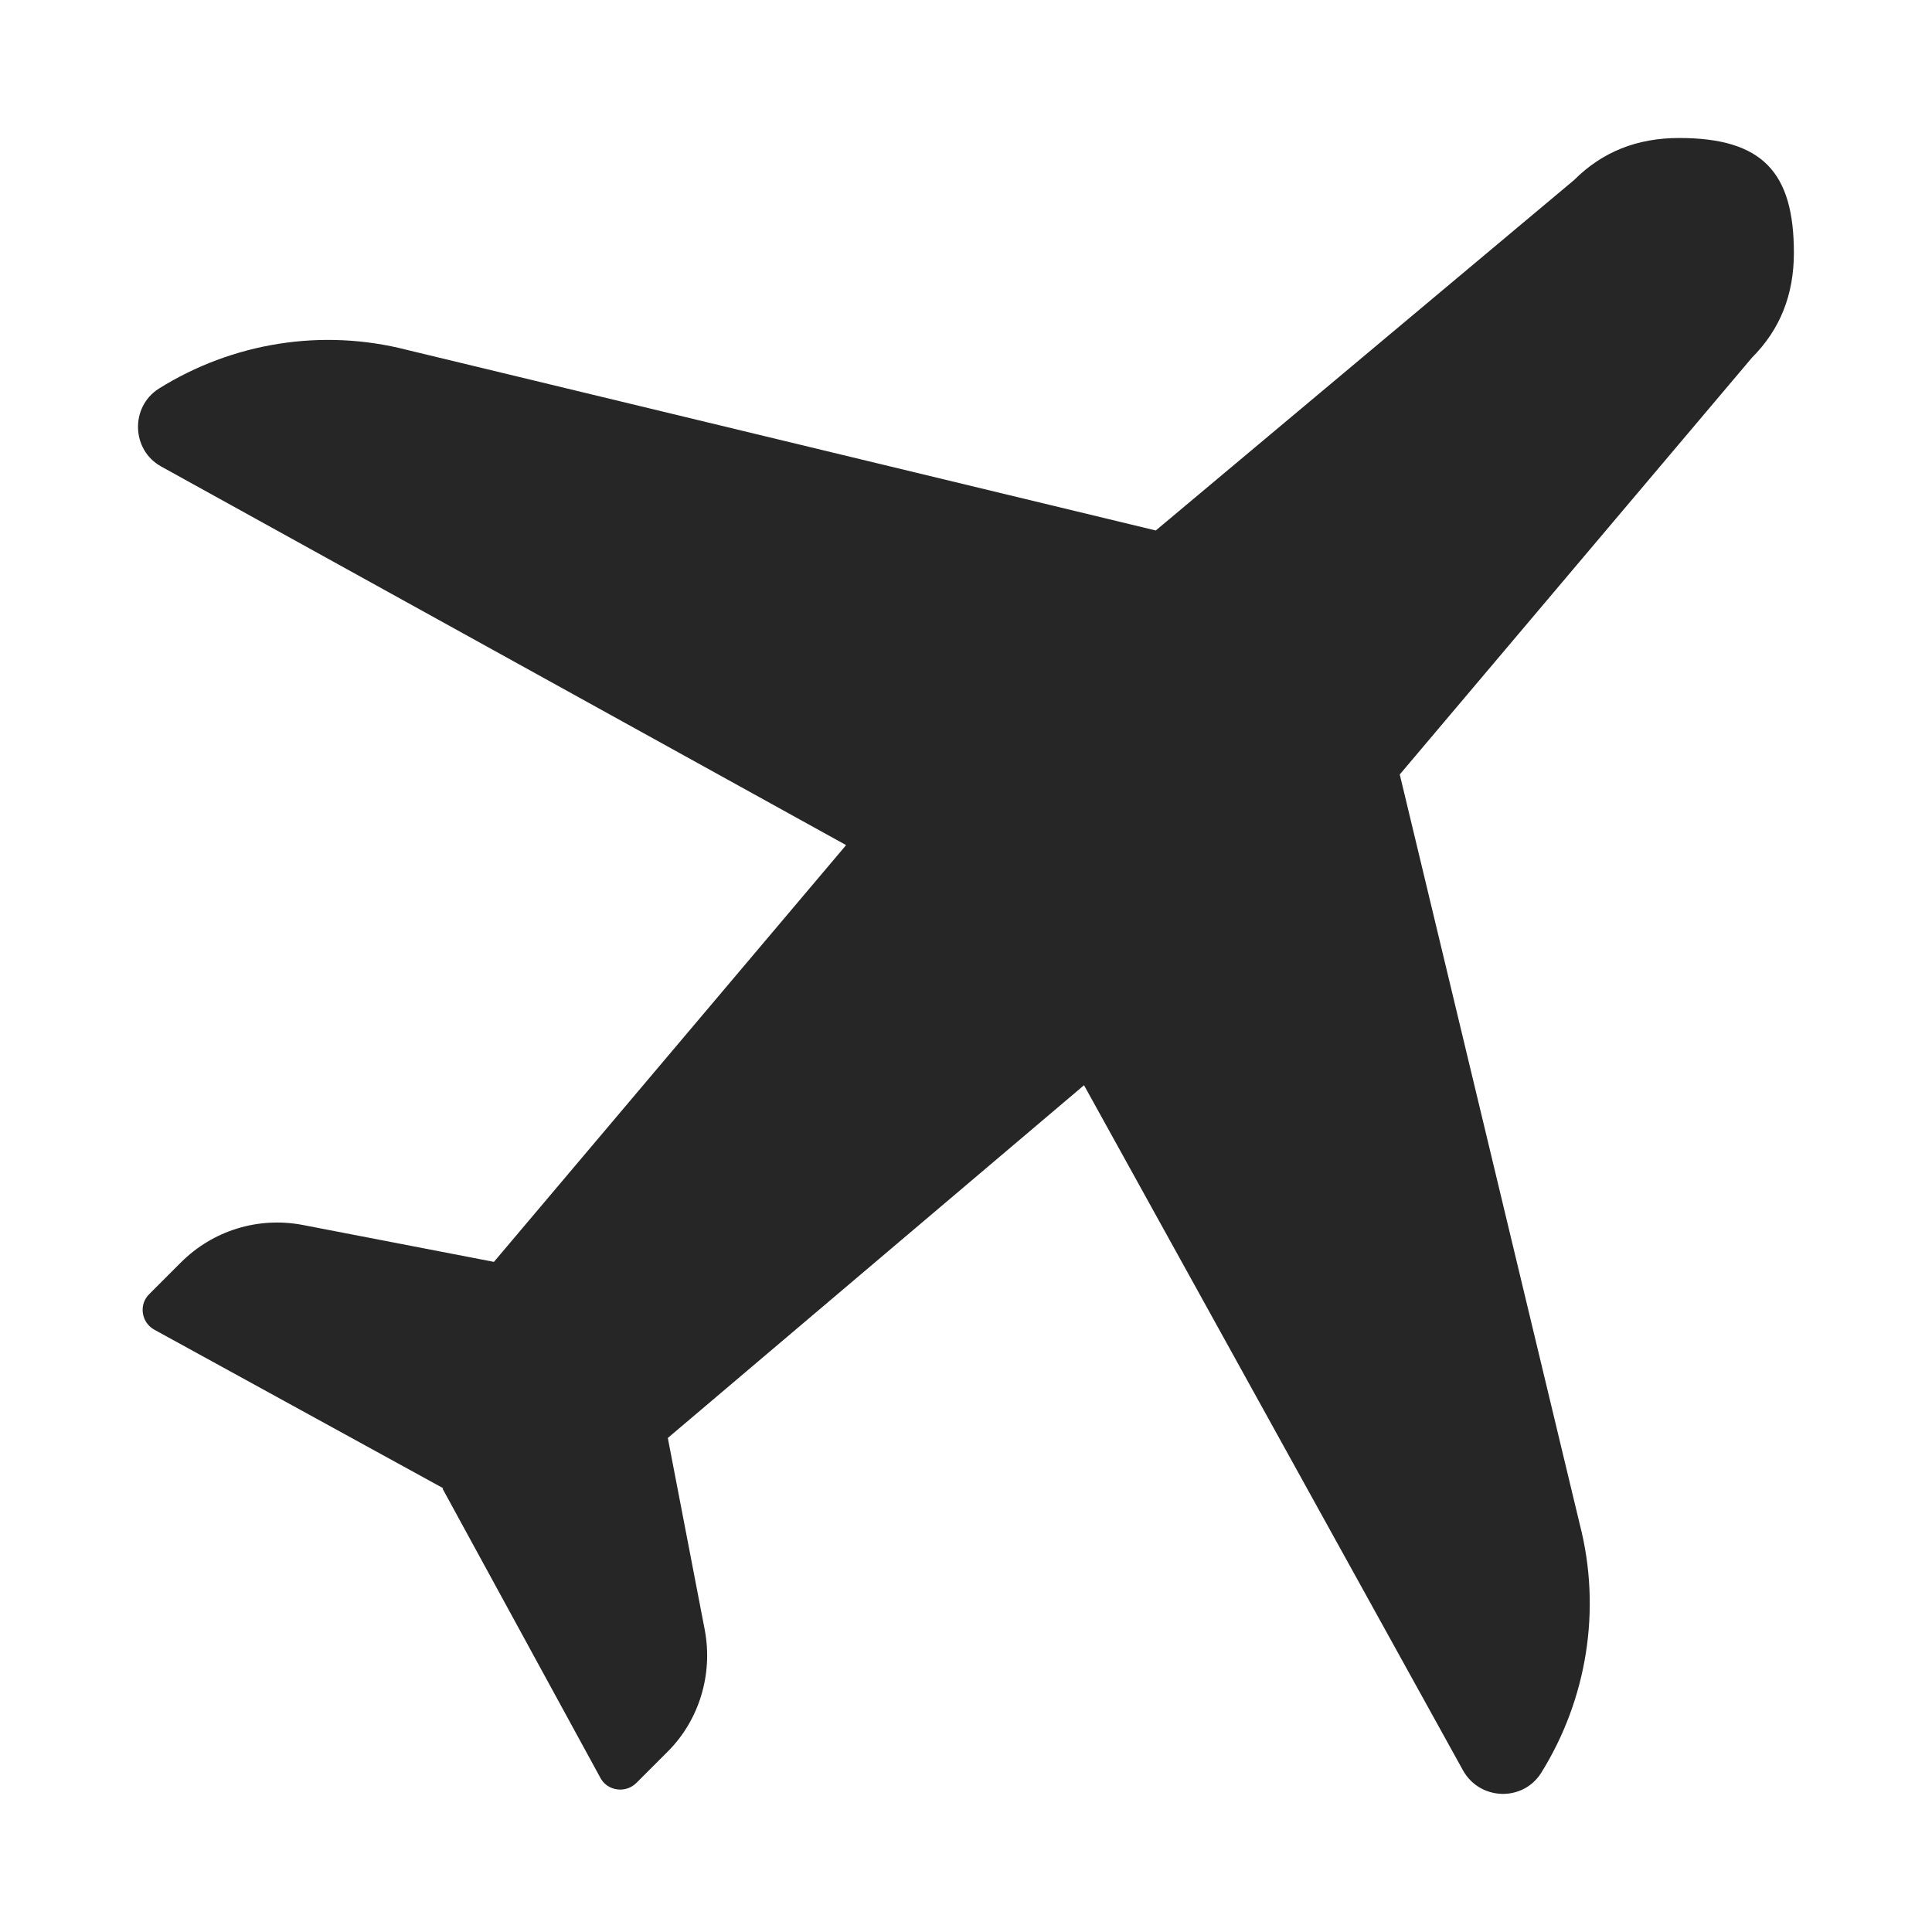 <?xml version="1.0" encoding="UTF-8"?>
<svg xmlns="http://www.w3.org/2000/svg" width="35" height="35" viewBox="0 0 35 35" fill="none">
  <path d="M8.028 26.96L2.798 24.09C2.558 23.96 2.508 23.63 2.708 23.44L3.278 22.87C3.858 22.29 4.678 22.04 5.478 22.19L8.948 22.86L15.328 15.31L2.918 8.45C2.378 8.15 2.358 7.37 2.878 7.04C4.208 6.21 5.828 5.94 7.378 6.34L20.938 9.61L28.518 3.26C29.028 2.75 29.658 2.5 30.418 2.5C31.928 2.5 32.498 3.12 32.498 4.58C32.498 5.34 32.248 5.97 31.738 6.48L25.358 14.03L28.618 27.61C29.018 29.16 28.748 30.79 27.918 32.12C27.588 32.64 26.818 32.62 26.508 32.08L19.638 19.66L12.098 26.05L12.768 29.53C12.918 30.33 12.668 31.16 12.098 31.73L11.528 32.3C11.338 32.49 11.008 32.45 10.878 32.21L8.018 26.97L8.028 26.96Z" fill="black" fill-opacity="0.85"></path>
</svg>
